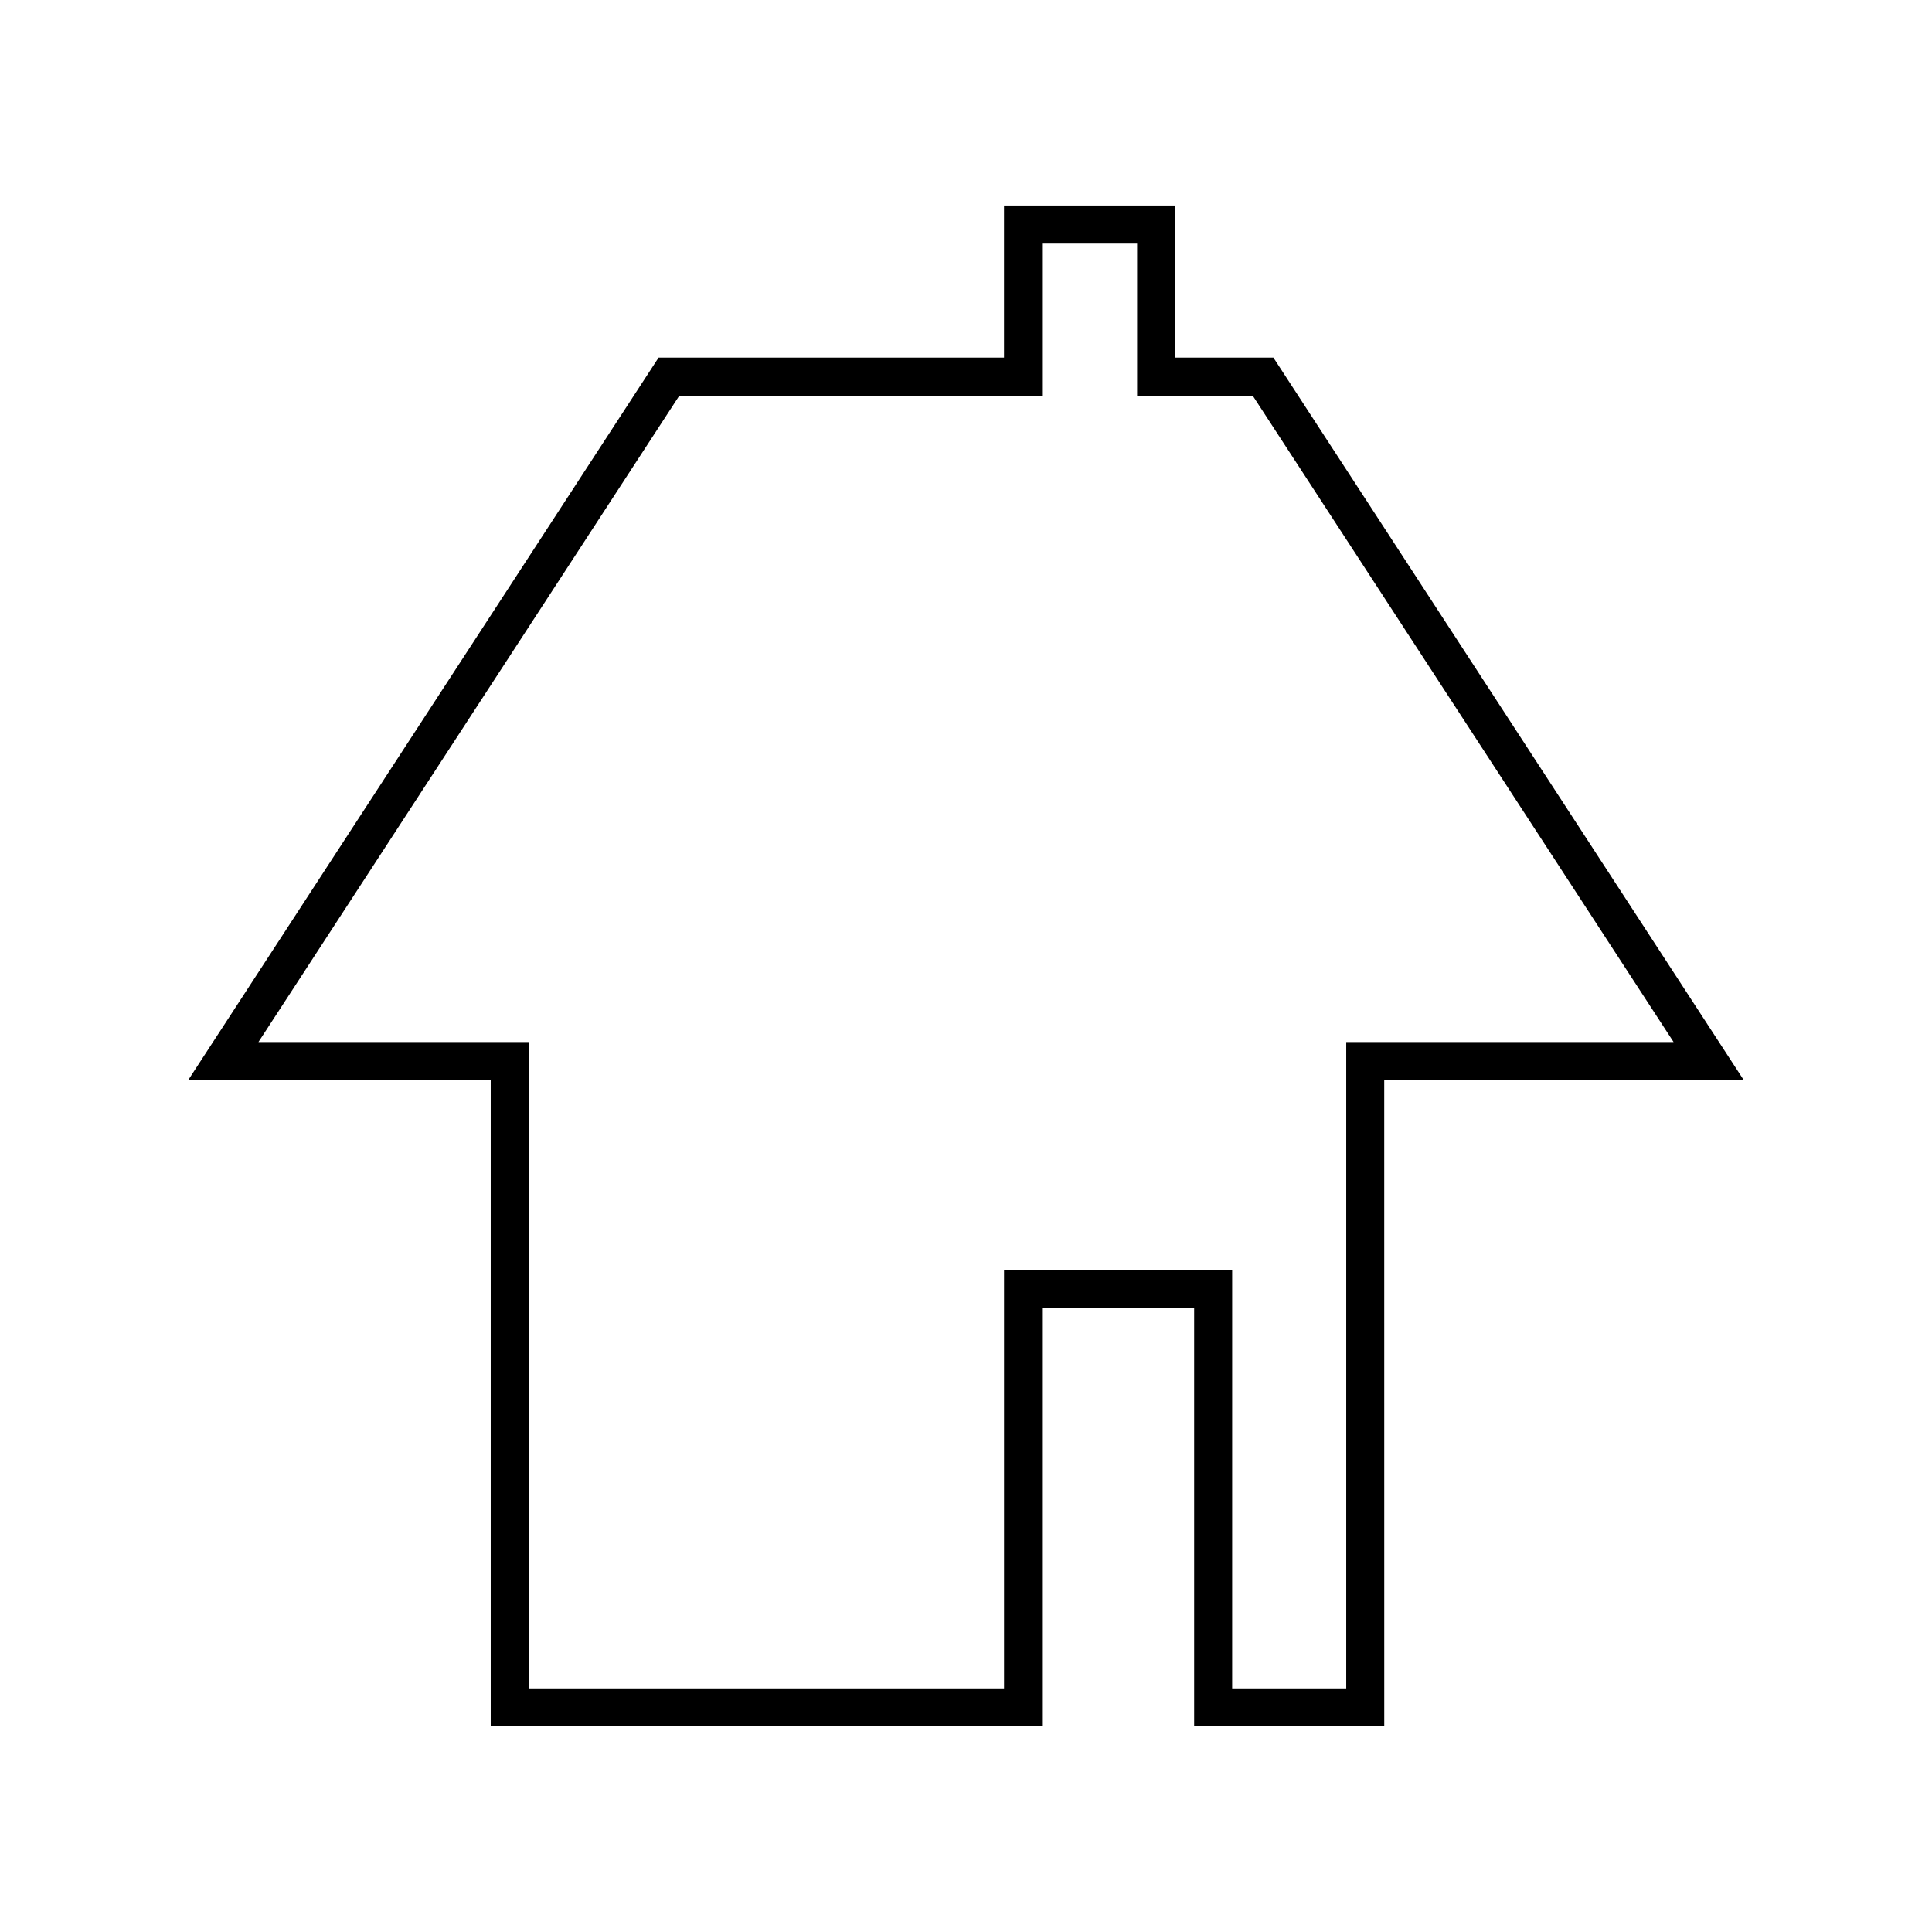 <?xml version="1.0" encoding="UTF-8"?>
<!-- The Best Svg Icon site in the world: iconSvg.co, Visit us! https://iconsvg.co -->
<svg fill="#000000" width="800px" height="800px" version="1.1" viewBox="144 144 512 512" xmlns="http://www.w3.org/2000/svg">
 <path d="m510.84 601.52h-50.379v-110.84h-40.305v110.84h-146.11v-171.3h-80.156l124.64-191.45h91.543v-40.305h45.344v40.305h26.047l124.64 191.45h-95.27zm-40.305-10.078h30.23v-171.29h86.754l-111.54-171.3h-30.633v-40.305h-25.188v40.305h-96.129l-111.54 171.3h71.641v171.29h125.95v-110.84h60.457z"/>
</svg>